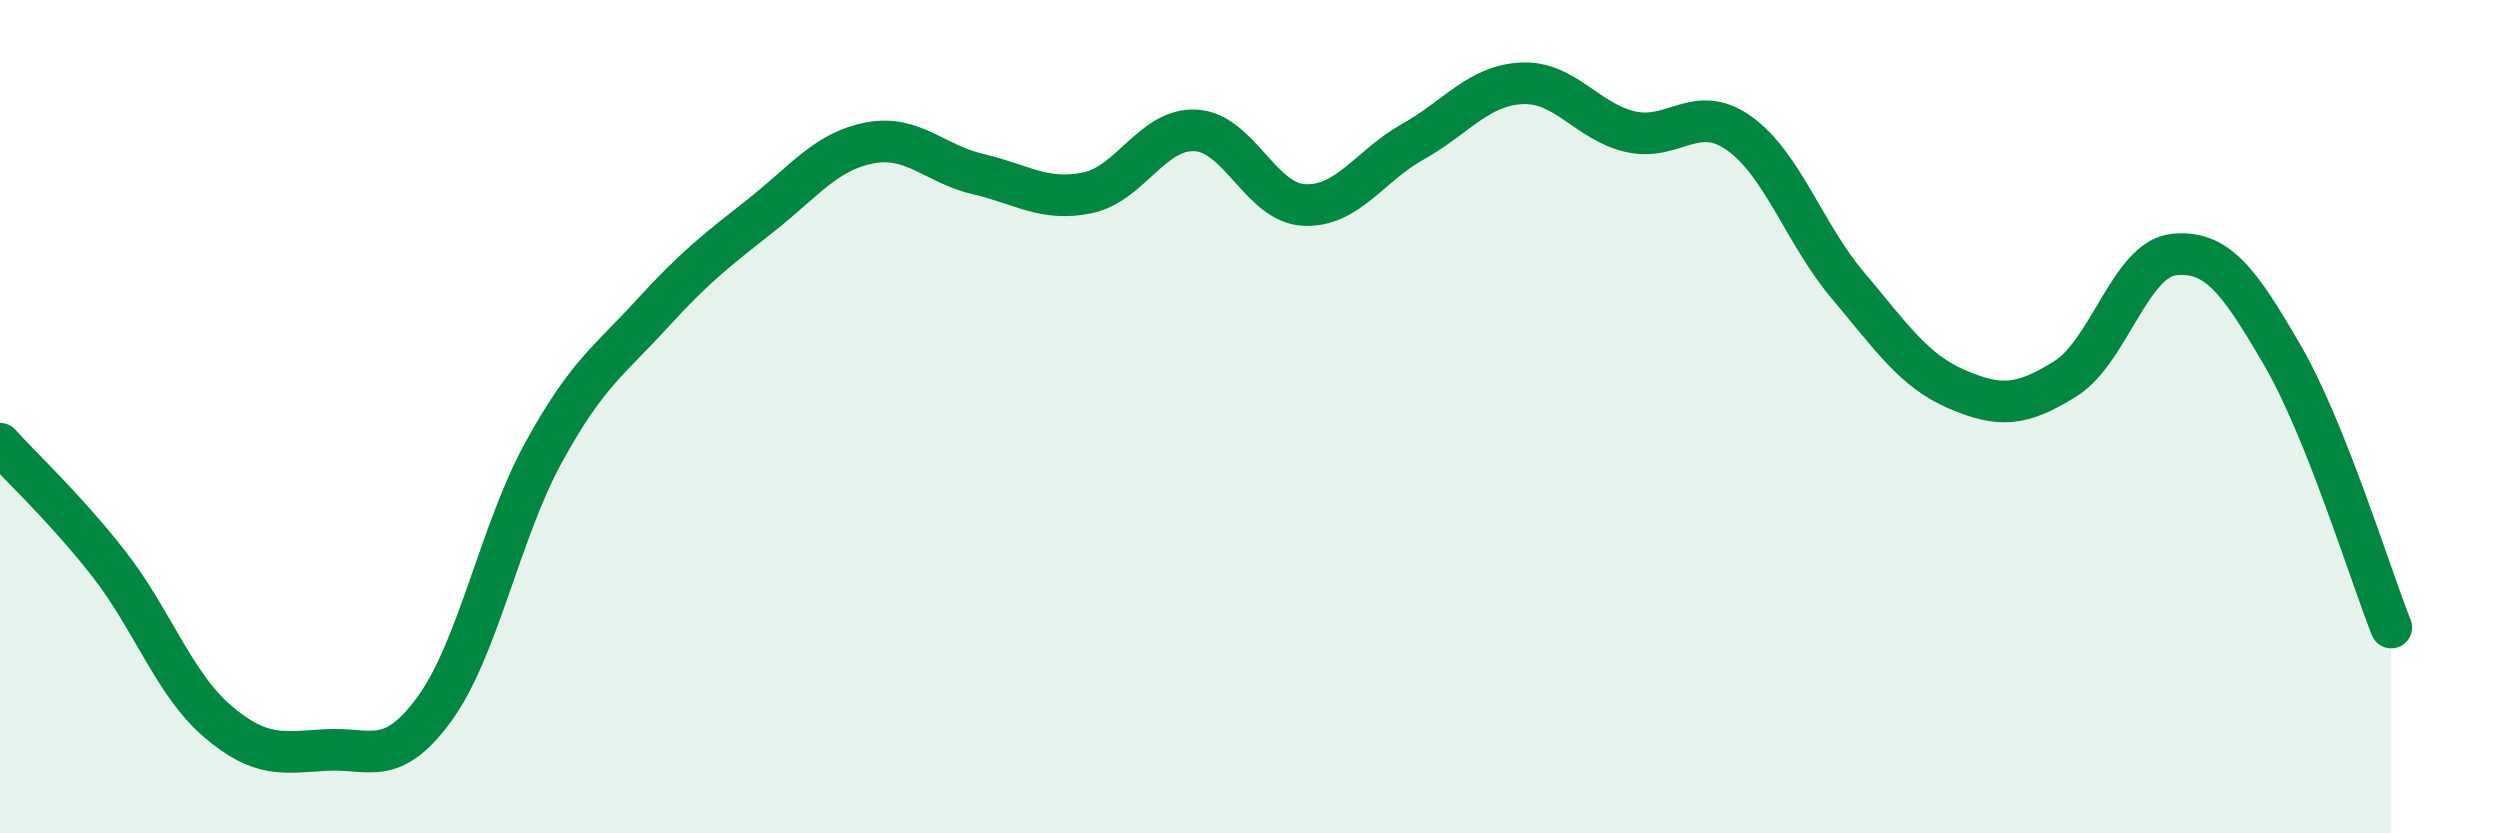 
    <svg width="60" height="20" viewBox="0 0 60 20" xmlns="http://www.w3.org/2000/svg">
      <path
        d="M 0,10.65 C 0.52,11.23 1.57,12.2 2.61,13.53 C 3.65,14.86 4.18,16.42 5.22,17.31 C 6.26,18.2 6.79,18.06 7.83,18 C 8.87,17.94 9.39,18.44 10.43,17.01 C 11.47,15.58 12,12.77 13.04,10.87 C 14.08,8.97 14.61,8.67 15.65,7.53 C 16.69,6.39 17.22,5.99 18.26,5.17 C 19.3,4.35 19.83,3.63 20.87,3.43 C 21.91,3.23 22.44,3.94 23.48,4.18 C 24.52,4.42 25.05,4.84 26.09,4.63 C 27.13,4.42 27.66,3.07 28.7,3.13 C 29.74,3.19 30.26,4.87 31.3,4.92 C 32.34,4.97 32.87,3.98 33.91,3.4 C 34.95,2.82 35.48,2.05 36.52,2 C 37.56,1.95 38.09,2.92 39.13,3.16 C 40.17,3.4 40.7,2.46 41.74,3.2 C 42.78,3.94 43.31,5.62 44.35,6.85 C 45.39,8.08 45.92,8.89 46.96,9.34 C 48,9.79 48.53,9.74 49.57,9.09 C 50.61,8.44 51.13,6.22 52.17,6.11 C 53.21,6 53.74,6.74 54.78,8.53 C 55.82,10.32 56.87,13.75 57.39,15.06L57.39 20L0 20Z"
        fill="#008740"
        opacity="0.1"
        stroke-linecap="round"
        stroke-linejoin="round"
      />
      <path
        d="M 0,10.65 C 0.52,11.23 1.57,12.2 2.61,13.53 C 3.65,14.86 4.18,16.42 5.22,17.31 C 6.26,18.2 6.79,18.06 7.83,18 C 8.87,17.94 9.39,18.44 10.43,17.01 C 11.47,15.58 12,12.77 13.04,10.87 C 14.08,8.97 14.61,8.67 15.65,7.53 C 16.69,6.39 17.22,5.99 18.26,5.17 C 19.3,4.35 19.83,3.63 20.87,3.43 C 21.91,3.23 22.44,3.94 23.48,4.18 C 24.52,4.42 25.05,4.84 26.09,4.63 C 27.13,4.42 27.66,3.07 28.7,3.13 C 29.74,3.19 30.26,4.87 31.3,4.92 C 32.34,4.97 32.87,3.98 33.91,3.4 C 34.95,2.82 35.48,2.05 36.52,2 C 37.56,1.95 38.09,2.92 39.13,3.16 C 40.17,3.4 40.7,2.46 41.74,3.2 C 42.78,3.94 43.31,5.62 44.35,6.85 C 45.39,8.08 45.92,8.89 46.96,9.34 C 48,9.79 48.53,9.74 49.57,9.09 C 50.61,8.44 51.13,6.22 52.17,6.11 C 53.21,6 53.74,6.74 54.78,8.53 C 55.82,10.32 56.87,13.75 57.39,15.06"
        stroke="#008740"
        stroke-width="1"
        fill="none"
        stroke-linecap="round"
        stroke-linejoin="round"
      />
    </svg>
  
